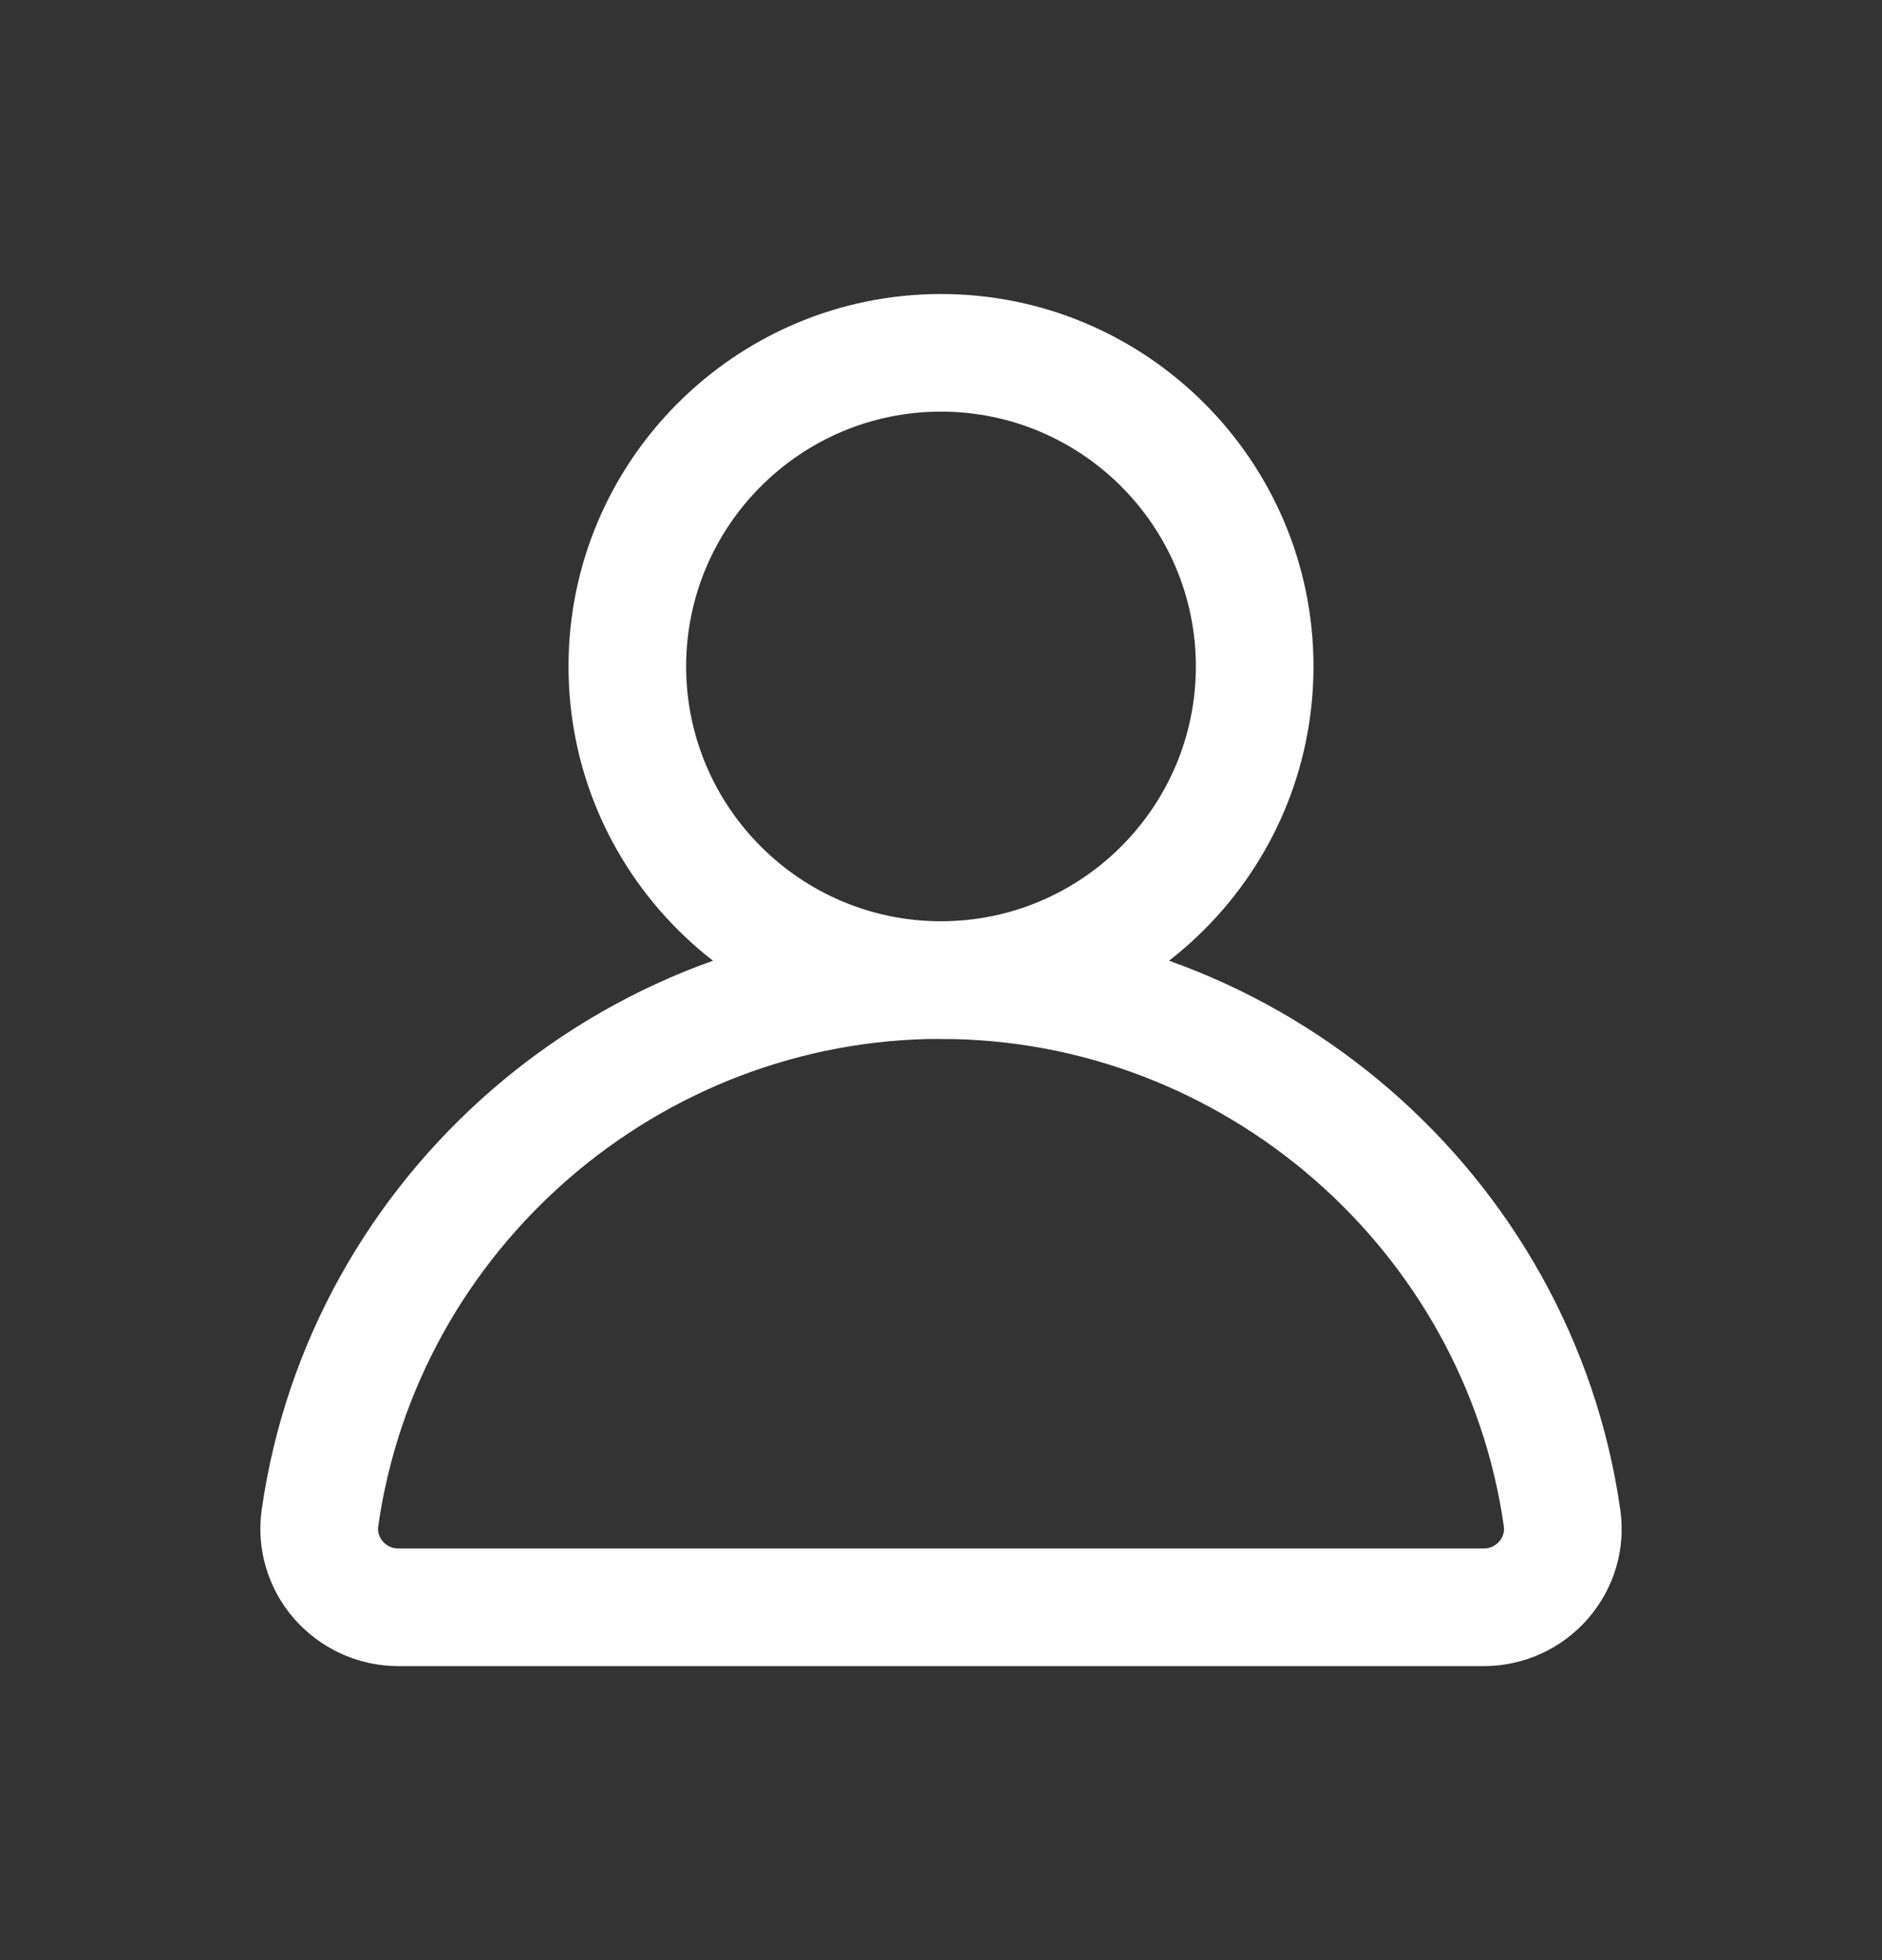 <svg width="24" height="25" viewBox="0 0 24 25" fill="none" xmlns="http://www.w3.org/2000/svg">
<rect x="0" y="0" width="24" height="25" fill="#333333" stroke="none"/>
<path d="M18.921 21.25H5.079C4.569 21.25 4.084 21.028 3.748 20.642C3.416 20.26 3.267 19.755 3.337 19.258C3.946 14.978 7.67 11.751 12 11.751C16.33 11.751 20.054 14.979 20.663 19.259C20.734 19.756 20.584 20.26 20.252 20.643C19.917 21.03 19.432 21.25 18.921 21.25ZM12 13.25C8.413 13.25 5.327 15.923 4.823 19.469C4.81 19.56 4.854 19.627 4.881 19.659C4.911 19.693 4.976 19.75 5.079 19.75H18.922C19.025 19.75 19.09 19.693 19.12 19.659C19.147 19.627 19.191 19.56 19.178 19.47C18.674 15.924 15.588 13.251 12.001 13.251L12 13.25Z" fill="white"/>
<path d="M12 13.25C9.381 13.25 7.25 11.119 7.25 8.5C7.25 5.881 9.381 3.75 12 3.75C14.619 3.75 16.75 5.881 16.75 8.5C16.75 11.119 14.619 13.25 12 13.25ZM12 5.25C10.208 5.25 8.75 6.708 8.75 8.5C8.75 10.292 10.208 11.75 12 11.75C13.792 11.75 15.25 10.292 15.25 8.5C15.25 6.708 13.792 5.25 12 5.25Z" fill="white"/>
</svg>
